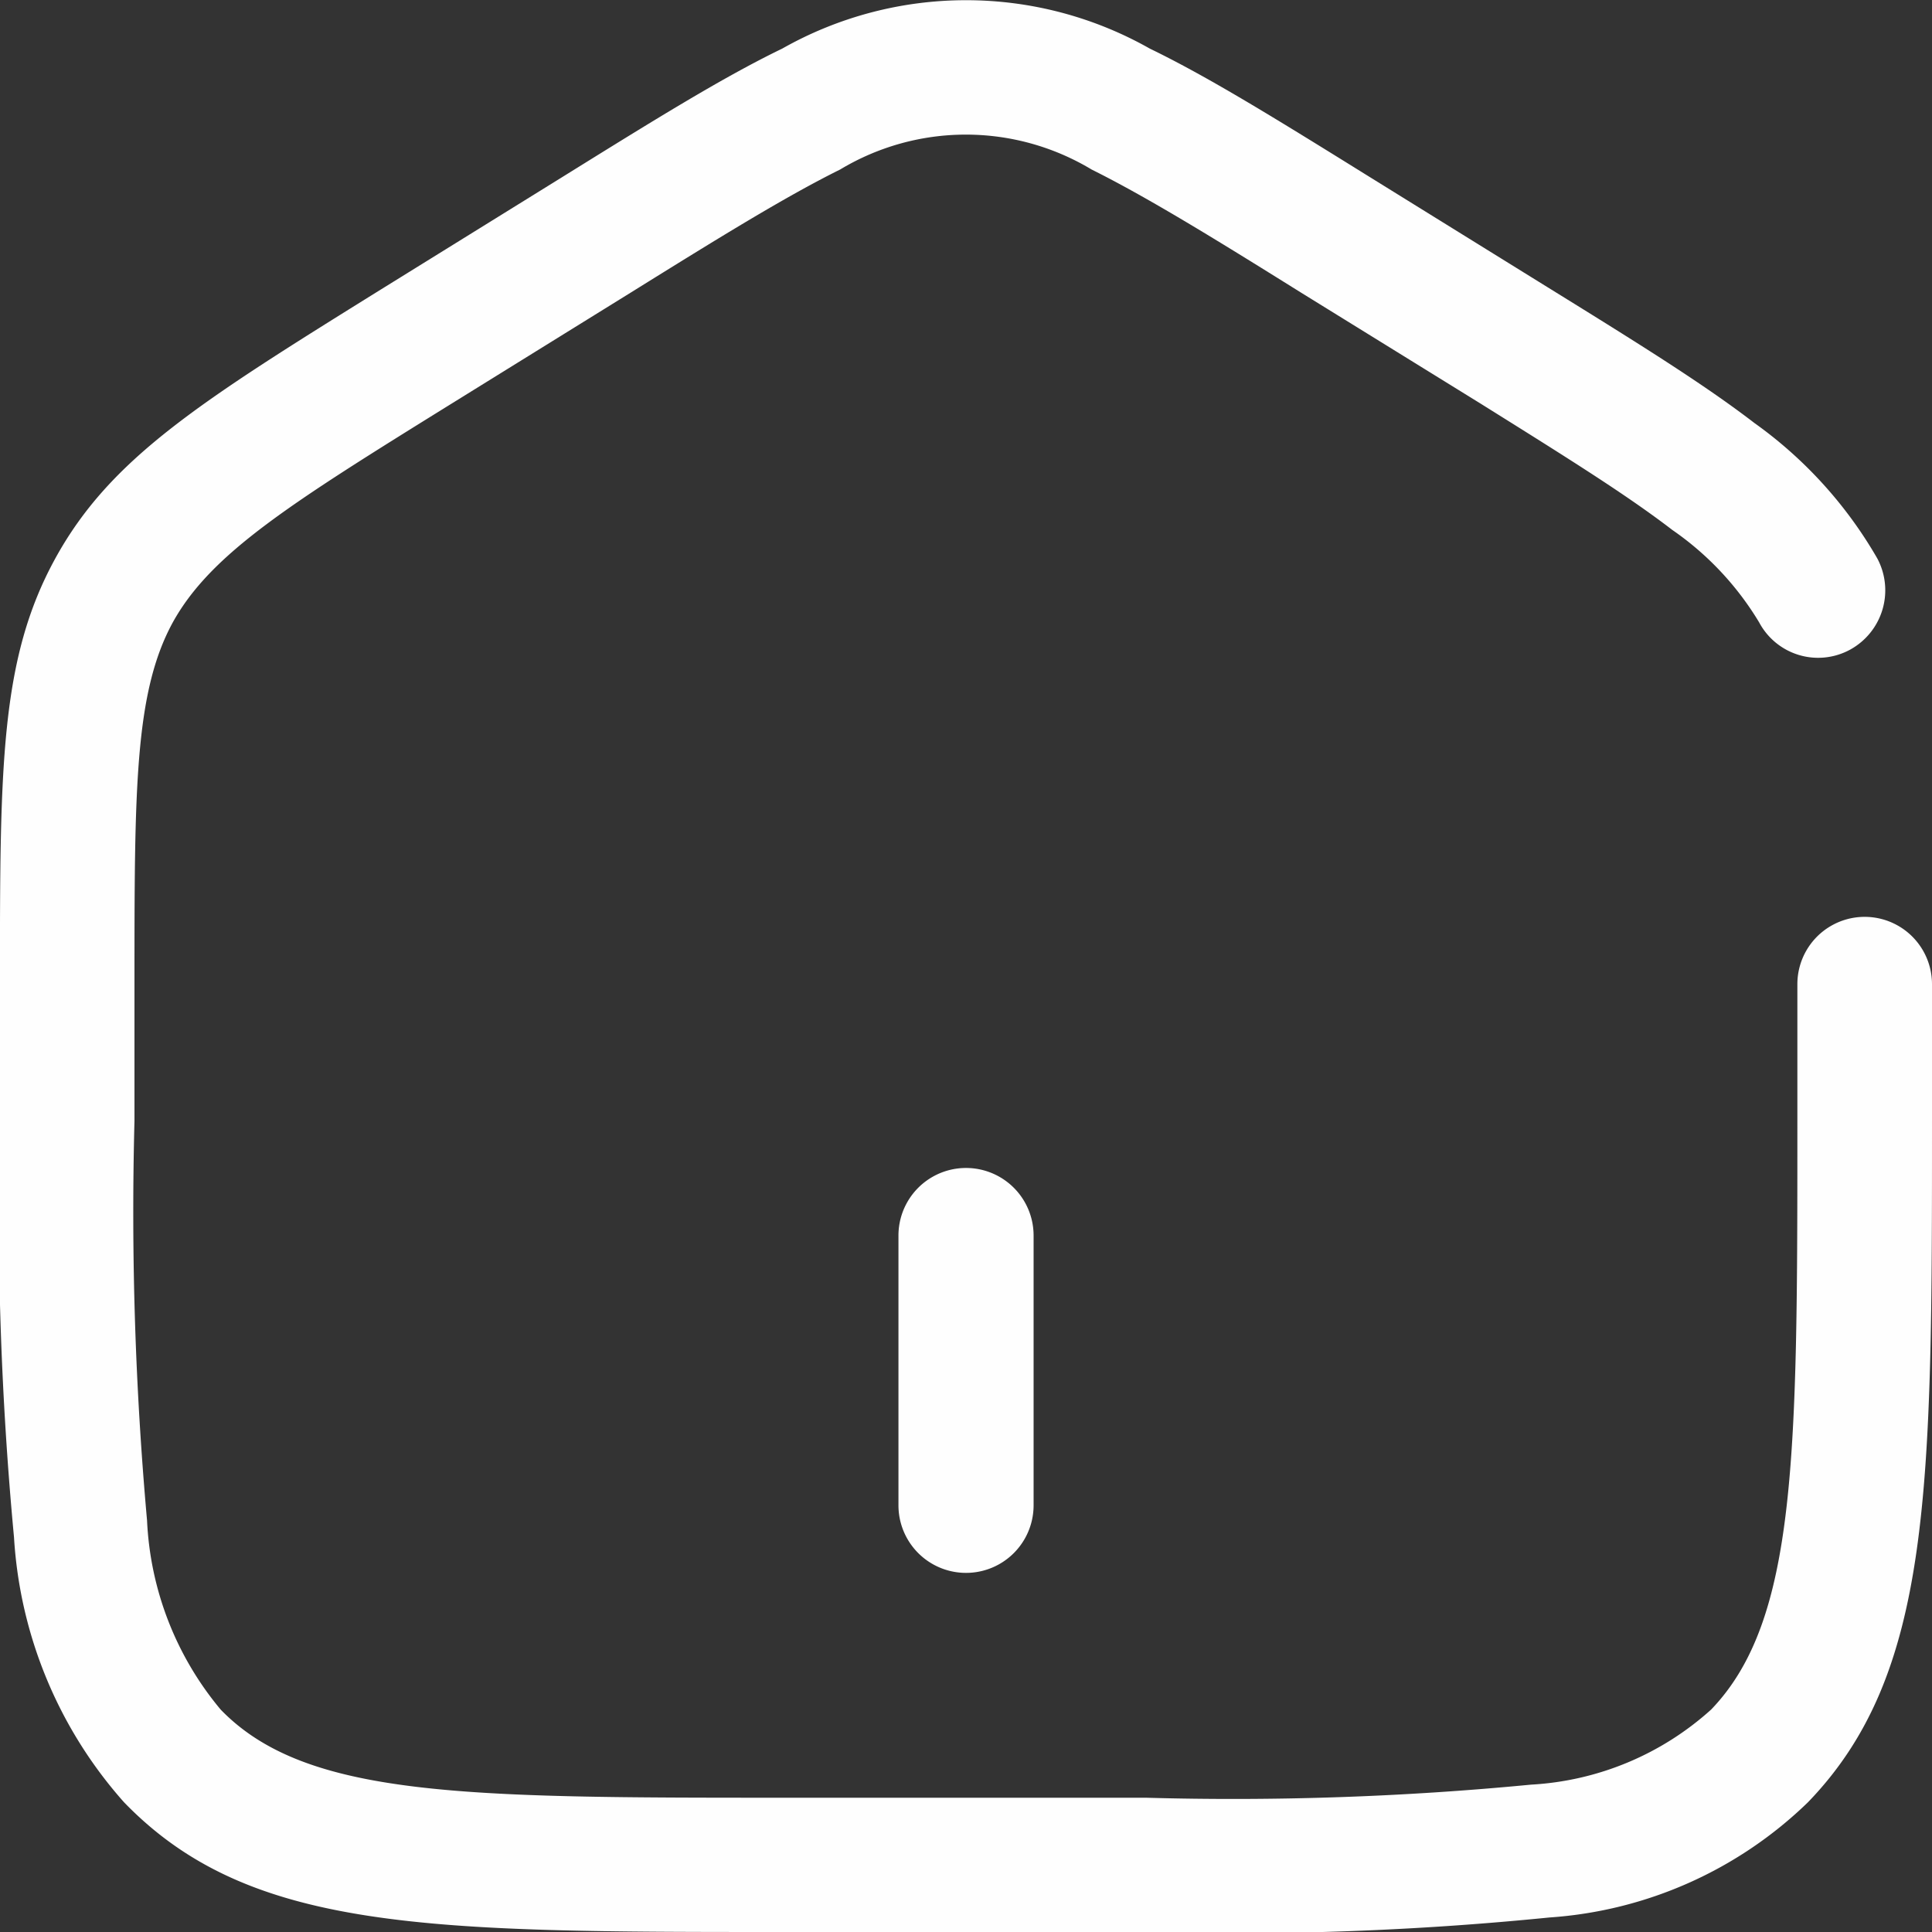 <svg xmlns="http://www.w3.org/2000/svg" width="37.799" height="37.799" viewBox="0 0 37.799 37.799">
  <rect x="0" y="0" width="37.799" height="37.799" fill="#333333" stroke="none"/>
  <path id="ballina-icon" d="M871.458,117.313a1.322,1.322,0,0,1,2.644,0v5.278a1.322,1.322,0,0,1-2.644,0Zm17.587-4.918a1.317,1.317,0,0,1,2.634,0v2.672c0,7.211,0,10.821-2.426,13.333a8.043,8.043,0,0,1-5.06,2.255,61.755,61.755,0,0,1-7.893.284h-7.041c-6.993,0-10.5,0-12.954-2.54a8.571,8.571,0,0,1-2.151-5.183,68.2,68.2,0,0,1-.275-8.149V112.4c0-4.245,0-6.358,1.08-8.329S857.8,101,861.338,98.8l3.516-2.179c1.8-1.118,3.155-1.962,4.33-2.53a7.3,7.3,0,0,1,7.192,0c1.175.569,2.53,1.412,4.331,2.53l3.516,2.179c1.715,1.061,2.994,1.857,3.98,2.615a8.4,8.4,0,0,1,2.407,2.653,1.324,1.324,0,0,1-.531,1.781,1.307,1.307,0,0,1-1.781-.531,5.871,5.871,0,0,0-1.7-1.81c-.91-.7-2.132-1.459-3.753-2.473l-3.525-2.179c-1.715-1.071-3.013-1.867-4.084-2.4a4.772,4.772,0,0,0-4.918,0c-1.071.531-2.359,1.327-4.084,2.4l-3.516,2.179c-3.146,1.952-4.709,2.928-5.458,4.283-.749,1.374-.749,3.269-.749,7.079v2.672a67.7,67.7,0,0,0,.246,7.818,6.209,6.209,0,0,0,1.44,3.7c1.668,1.725,4.8,1.725,11.058,1.725H876.3a60.733,60.733,0,0,0,7.533-.256,5.729,5.729,0,0,0,3.525-1.469c1.687-1.753,1.687-5,1.687-11.513V112.4Z" transform="translate(-853.88 -93.14)" fill="#fefefe"/>
</svg>
